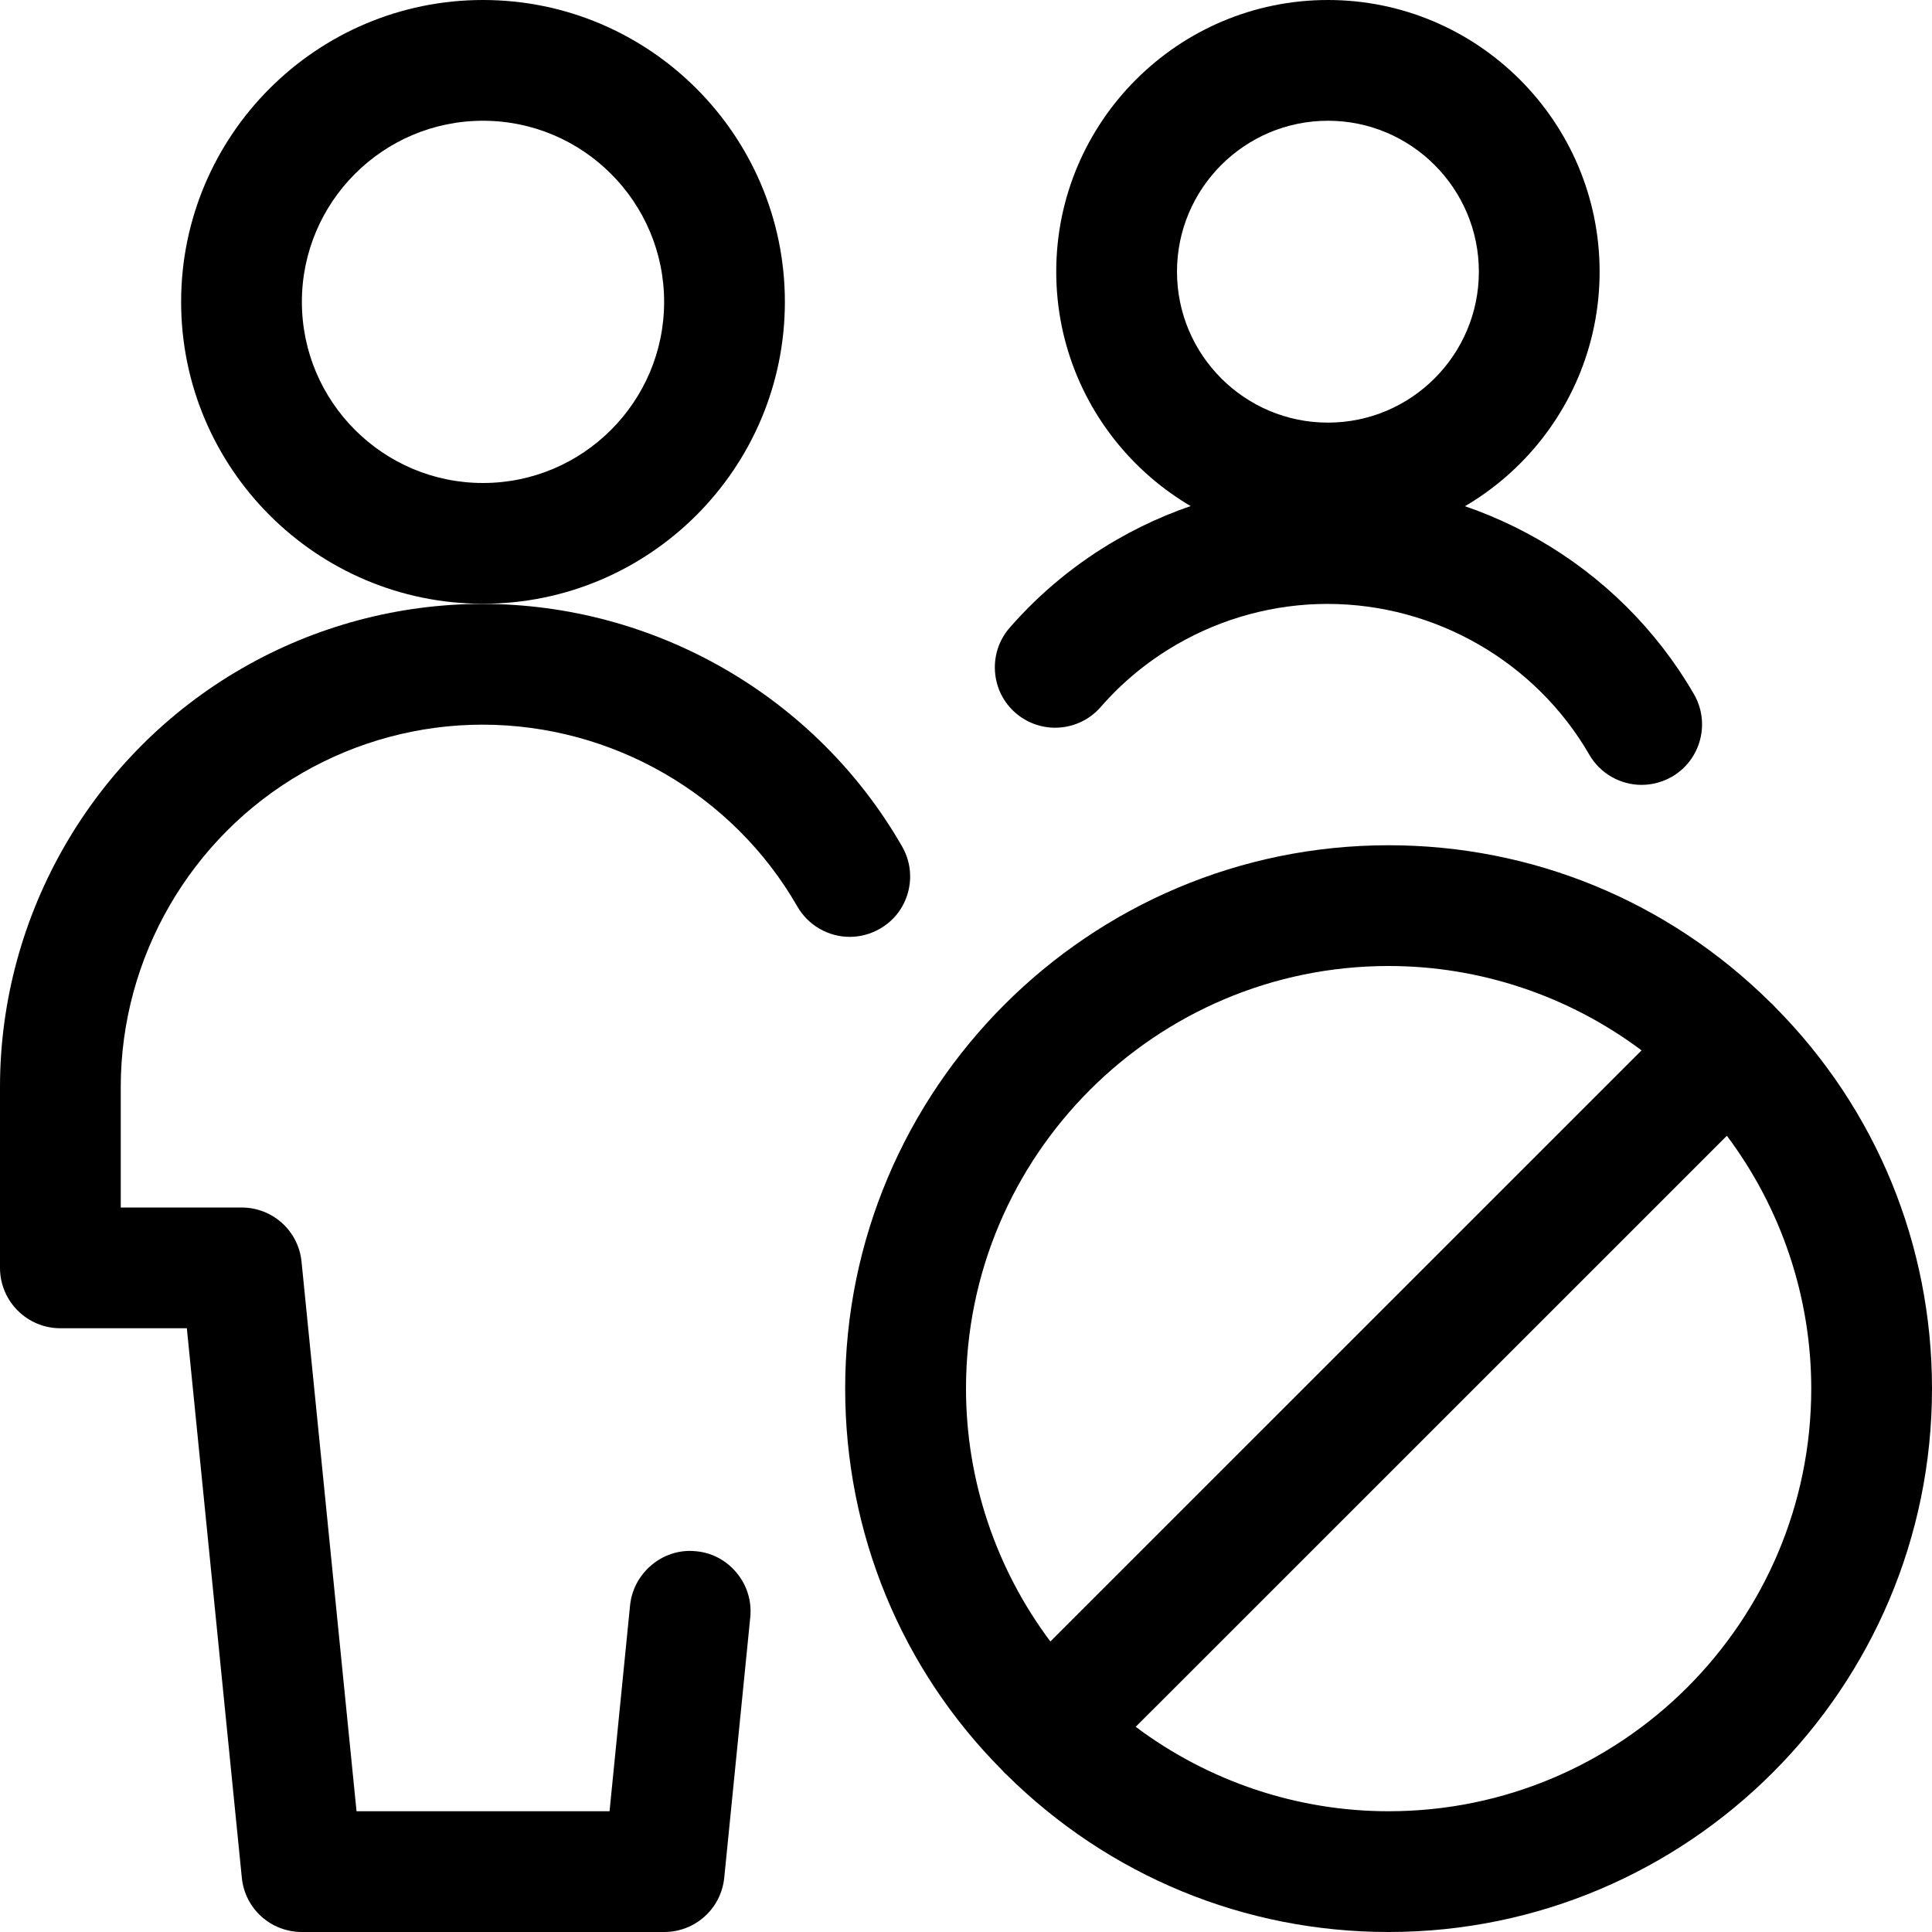 <?xml version="1.0" encoding="utf-8"?>
<!-- Generator: Adobe Illustrator 22.1.0, SVG Export Plug-In . SVG Version: 6.00 Build 0)  -->
<svg version="1.1" id="Regular" xmlns="http://www.w3.org/2000/svg" xmlns:xlink="http://www.w3.org/1999/xlink" x="0px" y="0px"
	 viewBox="0 0 24 24" style="enable-background:new 0 0 24 24;" xml:space="preserve">
<title>multiple-actions-block</title>
<g>
	<path d="M6,7.5c-2.068,0-3.75-1.682-3.75-3.75S3.932,0,6,0s3.75,1.682,3.75,3.75S8.068,7.5,6,7.5z M6,1.5
		c-1.241,0-2.25,1.009-2.25,2.25S4.759,6,6,6s2.25-1.009,2.25-2.25S7.241,1.5,6,1.5z"/>
	<path d="M3.75,24c-0.387,0-0.708-0.29-0.746-0.675L2.321,16.5H0.75C0.336,16.5,0,16.164,0,15.75V13.5
		c0.001-2.142,1.156-4.136,3.014-5.202C3.92,7.777,4.95,7.502,5.992,7.502c2.149,0,4.147,1.154,5.214,3.013
		c0.1,0.174,0.126,0.376,0.074,0.569s-0.177,0.355-0.351,0.454c-0.113,0.065-0.242,0.1-0.373,0.1c0,0,0,0,0,0
		c-0.268,0-0.517-0.144-0.651-0.377c-0.8-1.394-2.299-2.259-3.912-2.259c-0.781,0-1.553,0.206-2.233,0.597
		c-1.393,0.8-2.259,2.295-2.26,3.902V15H3c0.387,0,0.708,0.29,0.746,0.675L4.429,22.5h3.143l0.255-2.558
		c0.038-0.379,0.364-0.676,0.742-0.676c0.028,0,0.057,0.002,0.086,0.005c0.193,0.019,0.372,0.115,0.499,0.271
		c0.127,0.155,0.186,0.35,0.166,0.549l-0.323,3.233C8.958,23.71,8.637,24,8.25,24H3.75z"/>
	<path d="M17.25,24c-1.789,0-3.475-0.695-4.749-1.957c-0.008-0.007-0.016-0.014-0.024-0.022c-0.01-0.01-0.019-0.02-0.028-0.031
		c-1.252-1.257-1.95-2.946-1.95-4.74c0-3.722,3.028-6.75,6.75-6.75c1.786,0,3.469,0.693,4.742,1.951
		c0.011,0.009,0.021,0.018,0.03,0.027c0.01,0.01,0.02,0.021,0.029,0.032C23.304,13.773,24,15.459,24,17.25
		C24,20.972,20.972,24,17.25,24z M14.108,21.451c0.906,0.679,2.007,1.049,3.142,1.049c2.895,0,5.25-2.355,5.25-5.25
		c0-1.135-0.37-2.236-1.048-3.141L14.108,21.451z M17.25,12C14.355,12,12,14.355,12,17.25c0,1.135,0.37,2.236,1.048,3.141
		l7.344-7.343C19.486,12.37,18.385,12,17.25,12z"/>
	<path d="M16.496,6.75c-1.861,0-3.375-1.514-3.375-3.375S14.635,0,16.496,0s3.375,1.514,3.375,3.375S18.357,6.75,16.496,6.75z
		 M16.496,1.5c-1.034,0-1.875,0.841-1.875,1.875s0.841,1.875,1.875,1.875s1.875-0.841,1.875-1.875S17.53,1.5,16.496,1.5z"/>
	<path d="M20.392,9.75c-0.267,0-0.516-0.144-0.649-0.375c-0.668-1.155-1.915-1.873-3.254-1.873c-0.654,0-1.301,0.174-1.87,0.503
		c-0.357,0.206-0.676,0.468-0.947,0.779c-0.142,0.163-0.348,0.256-0.565,0.256l0,0c-0.181,0-0.357-0.066-0.493-0.185
		C12.463,8.723,12.373,8.54,12.36,8.34c-0.013-0.2,0.052-0.393,0.184-0.544c0.38-0.435,0.826-0.801,1.326-1.09
		c0.796-0.46,1.702-0.704,2.619-0.704c1.874,0,3.619,1.005,4.554,2.622c0.207,0.358,0.084,0.818-0.274,1.025
		C20.653,9.715,20.523,9.75,20.392,9.75z"/>
</g>
</svg>

